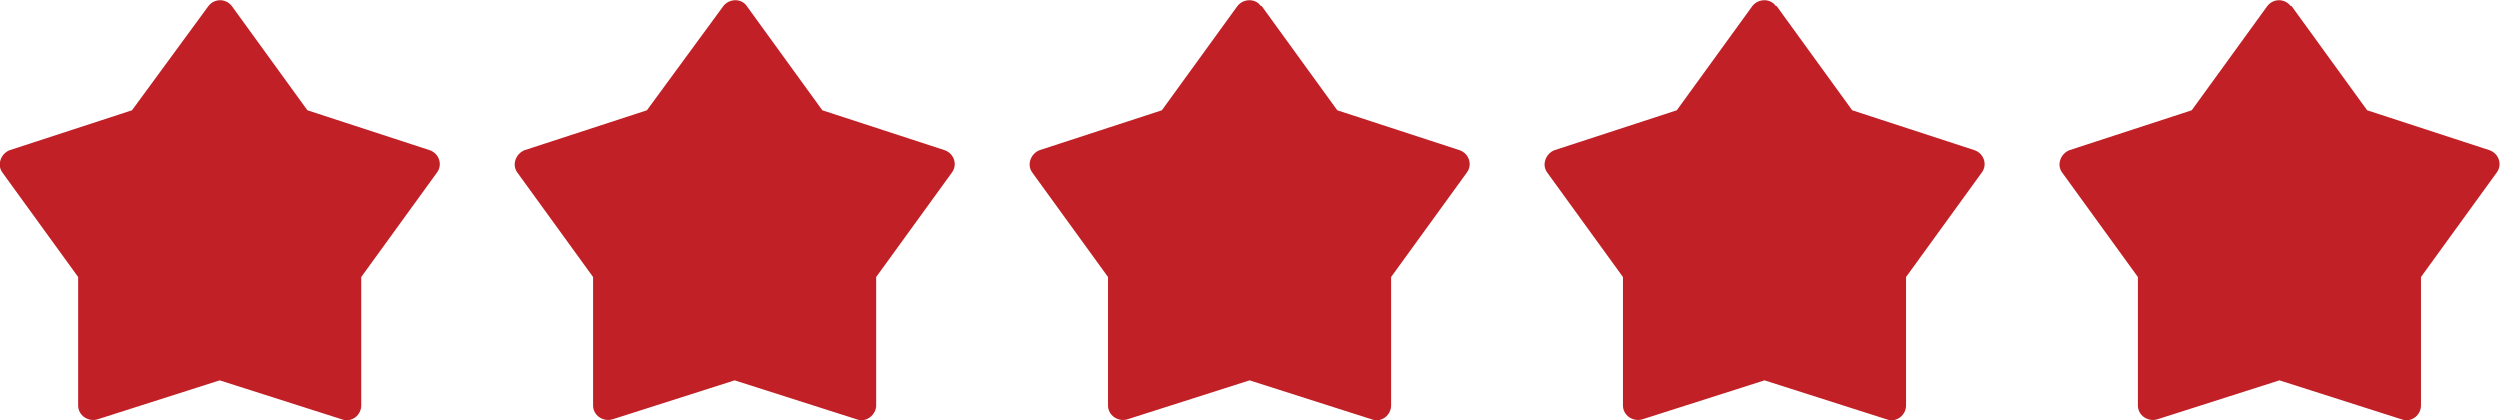 <svg viewBox="0 0 287.9 48.4" version="1.1" xmlns="http://www.w3.org/2000/svg" id="Layer_2">
  
  <defs>
    <style>
      .st0 {
        fill: #c02026;
      }
    </style>
  </defs>
  <g id="Layer_1-2">
    <g>
      <path d="M26.7.7l8.7,12,14.1,4.6c1.1.4,1.5,1.7.8,2.6l-8.7,12v14.8c0,1.1-1.1,2-2.2,1.6l-14.1-4.5-14.1,4.5c-1.1.3-2.2-.5-2.2-1.6v-14.8L.3,19.9c-.7-.9-.2-2.2.8-2.6l14.1-4.6L24,.7c.7-.9,2-.9,2.7,0Z" class="st0"></path>
      <path d="M86,.7l8.7,12,14.1,4.6c1.1.4,1.5,1.7.8,2.6l-8.7,12v14.8c0,1.1-1.2,2-2.2,1.6l-14.1-4.5-14.1,4.5c-1.1.3-2.2-.5-2.2-1.6v-14.8l-8.7-12c-.7-.9-.2-2.2.8-2.6l14.1-4.6L83.3.7c.7-.9,2.1-.9,2.7,0Z" class="st0"></path>
      <path d="M145.3.7l8.7,12,14.1,4.6c1.1.4,1.5,1.7.8,2.6l-8.7,12v14.8c0,1.1-1.1,2-2.2,1.6l-14.1-4.5-14.1,4.5c-1.1.3-2.2-.5-2.2-1.6v-14.8l-8.7-12c-.7-.9-.2-2.2.8-2.6l14.1-4.6,8.7-12c.7-.9,2.1-.9,2.7,0h0Z" class="st0"></path>
      <path d="M204.6.7l8.7,12,14.1,4.6c1.1.4,1.5,1.7.8,2.6l-8.7,12v14.8c0,1.1-1.1,2-2.2,1.6l-14.1-4.5-14.1,4.5c-1.1.3-2.2-.5-2.2-1.6v-14.8l-8.7-12c-.7-.9-.2-2.2.8-2.6l14.1-4.6,8.7-12c.7-.9,2.1-.9,2.7,0h0Z" class="st0"></path>
      <path d="M263.9.7l8.7,12,14.1,4.6c1.1.4,1.5,1.7.8,2.6l-8.7,12v14.8c0,1.1-1.1,2-2.2,1.6l-14.1-4.5-14.1,4.5c-1.1.3-2.2-.5-2.2-1.6v-14.8l-8.7-12c-.7-.9-.2-2.2.8-2.6l14.1-4.6,8.7-12c.7-.9,2-.9,2.7,0h.1Z" class="st0"></path>
    </g>
  </g>
</svg>